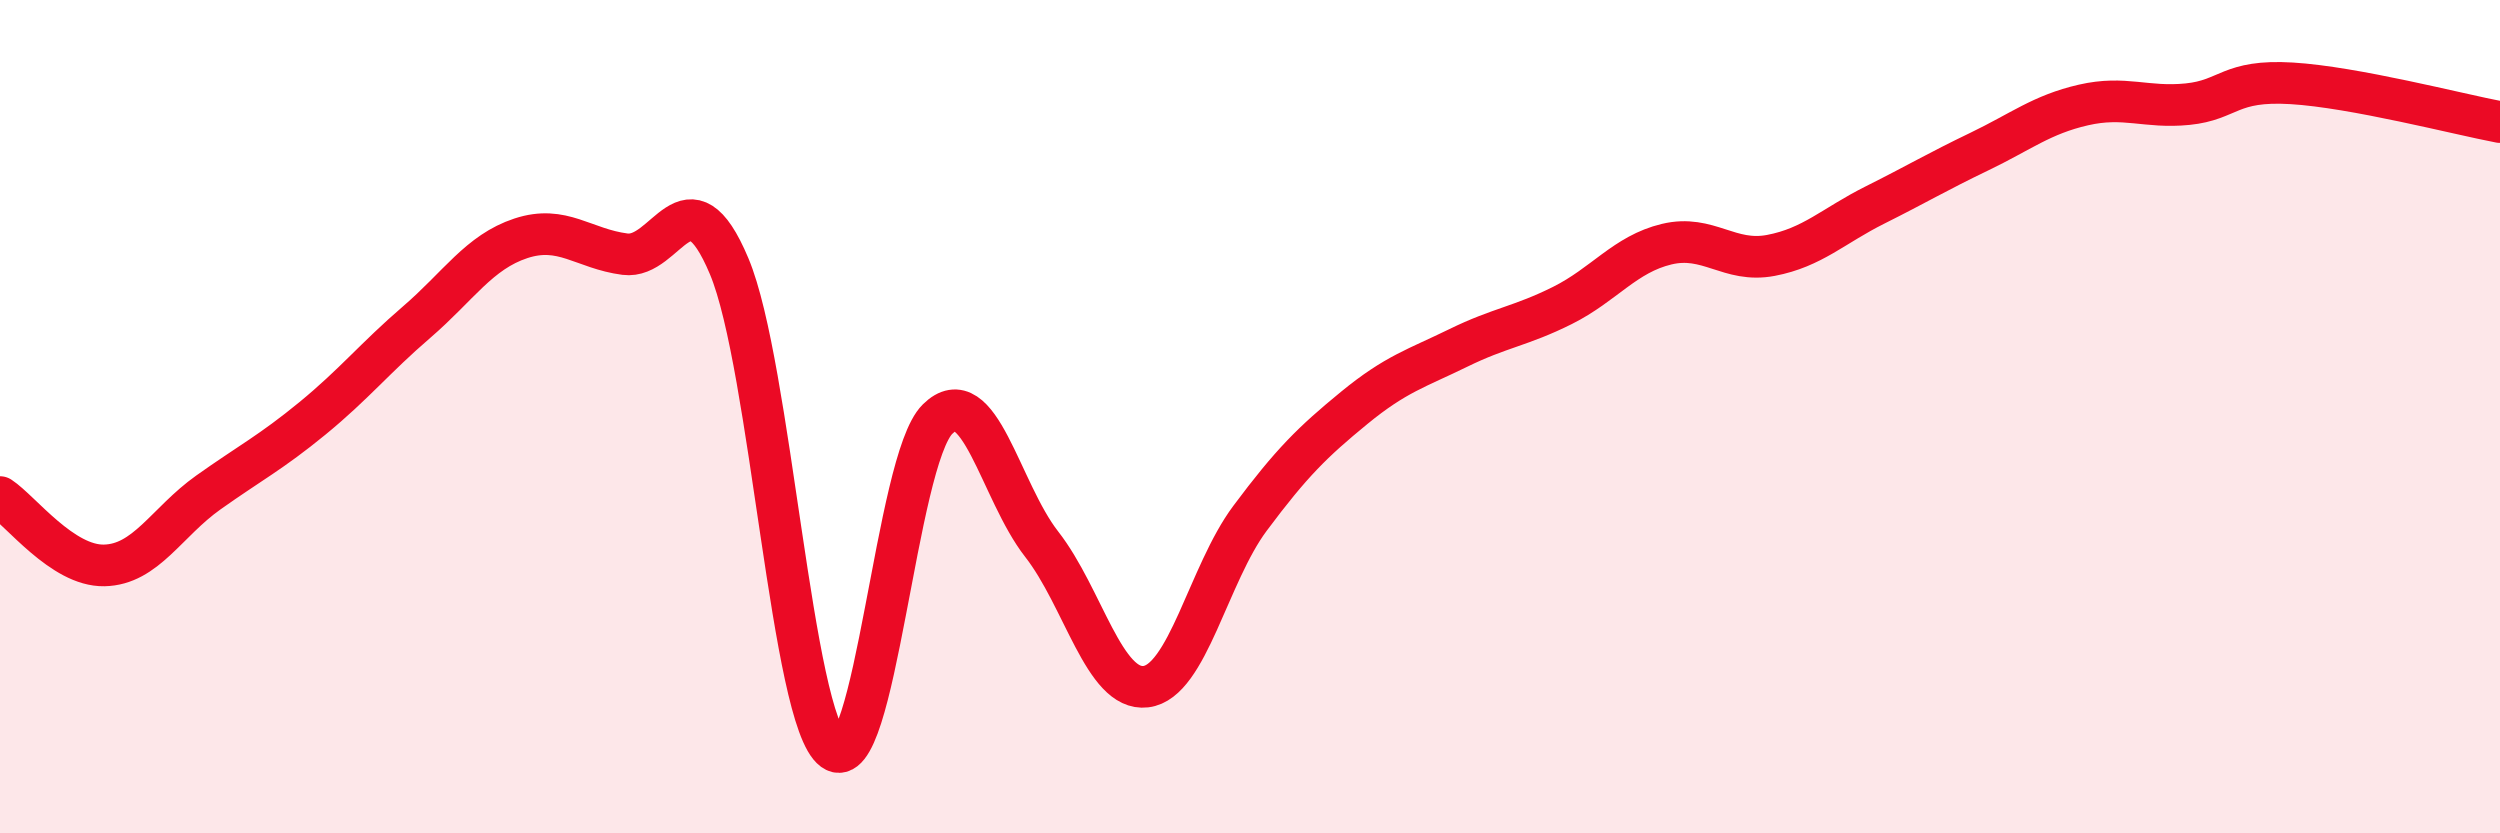 
    <svg width="60" height="20" viewBox="0 0 60 20" xmlns="http://www.w3.org/2000/svg">
      <path
        d="M 0,11.93 C 0.5,12.26 1.5,13.59 2.5,13.57 C 3.5,13.55 4,12.53 5,11.82 C 6,11.11 6.5,10.86 7.5,10.04 C 8.5,9.22 9,8.59 10,7.73 C 11,6.87 11.5,6.05 12.5,5.72 C 13.5,5.39 14,5.97 15,6.1 C 16,6.23 16.5,4.01 17.5,6.39 C 18.5,8.77 19,17.27 20,18 C 21,18.73 21.5,11.05 22.5,10.06 C 23.5,9.07 24,11.78 25,13.06 C 26,14.34 26.5,16.6 27.5,16.48 C 28.5,16.36 29,13.78 30,12.44 C 31,11.1 31.5,10.61 32.5,9.79 C 33.5,8.97 34,8.84 35,8.35 C 36,7.86 36.5,7.83 37.5,7.33 C 38.5,6.83 39,6.1 40,5.86 C 41,5.62 41.5,6.32 42.5,6.13 C 43.5,5.94 44,5.42 45,4.92 C 46,4.42 46.5,4.12 47.5,3.64 C 48.5,3.16 49,2.75 50,2.52 C 51,2.29 51.5,2.6 52.5,2.5 C 53.5,2.4 53.5,1.91 55,2 C 56.5,2.09 59,2.74 60,2.93L60 20L0 20Z"
        fill="#EB0A25"
        opacity="0.1"
        stroke-linecap="round"
        stroke-linejoin="round"
      />
      <path
        d="M 0,11.93 C 0.5,12.26 1.5,13.59 2.5,13.57 C 3.5,13.55 4,12.53 5,11.82 C 6,11.11 6.5,10.86 7.5,10.04 C 8.5,9.22 9,8.59 10,7.73 C 11,6.87 11.5,6.05 12.5,5.72 C 13.5,5.39 14,5.97 15,6.1 C 16,6.23 16.5,4.01 17.5,6.39 C 18.5,8.77 19,17.27 20,18 C 21,18.73 21.5,11.05 22.5,10.06 C 23.5,9.07 24,11.78 25,13.06 C 26,14.34 26.5,16.6 27.5,16.48 C 28.5,16.36 29,13.78 30,12.44 C 31,11.1 31.5,10.61 32.5,9.79 C 33.5,8.97 34,8.84 35,8.35 C 36,7.86 36.5,7.83 37.5,7.33 C 38.5,6.83 39,6.1 40,5.86 C 41,5.62 41.5,6.32 42.5,6.13 C 43.5,5.94 44,5.42 45,4.92 C 46,4.42 46.5,4.12 47.5,3.64 C 48.5,3.16 49,2.75 50,2.52 C 51,2.29 51.5,2.6 52.5,2.5 C 53.5,2.4 53.5,1.91 55,2 C 56.5,2.09 59,2.74 60,2.93"
        stroke="#EB0A25"
        stroke-width="1"
        fill="none"
        stroke-linecap="round"
        stroke-linejoin="round"
      />
    </svg>
  